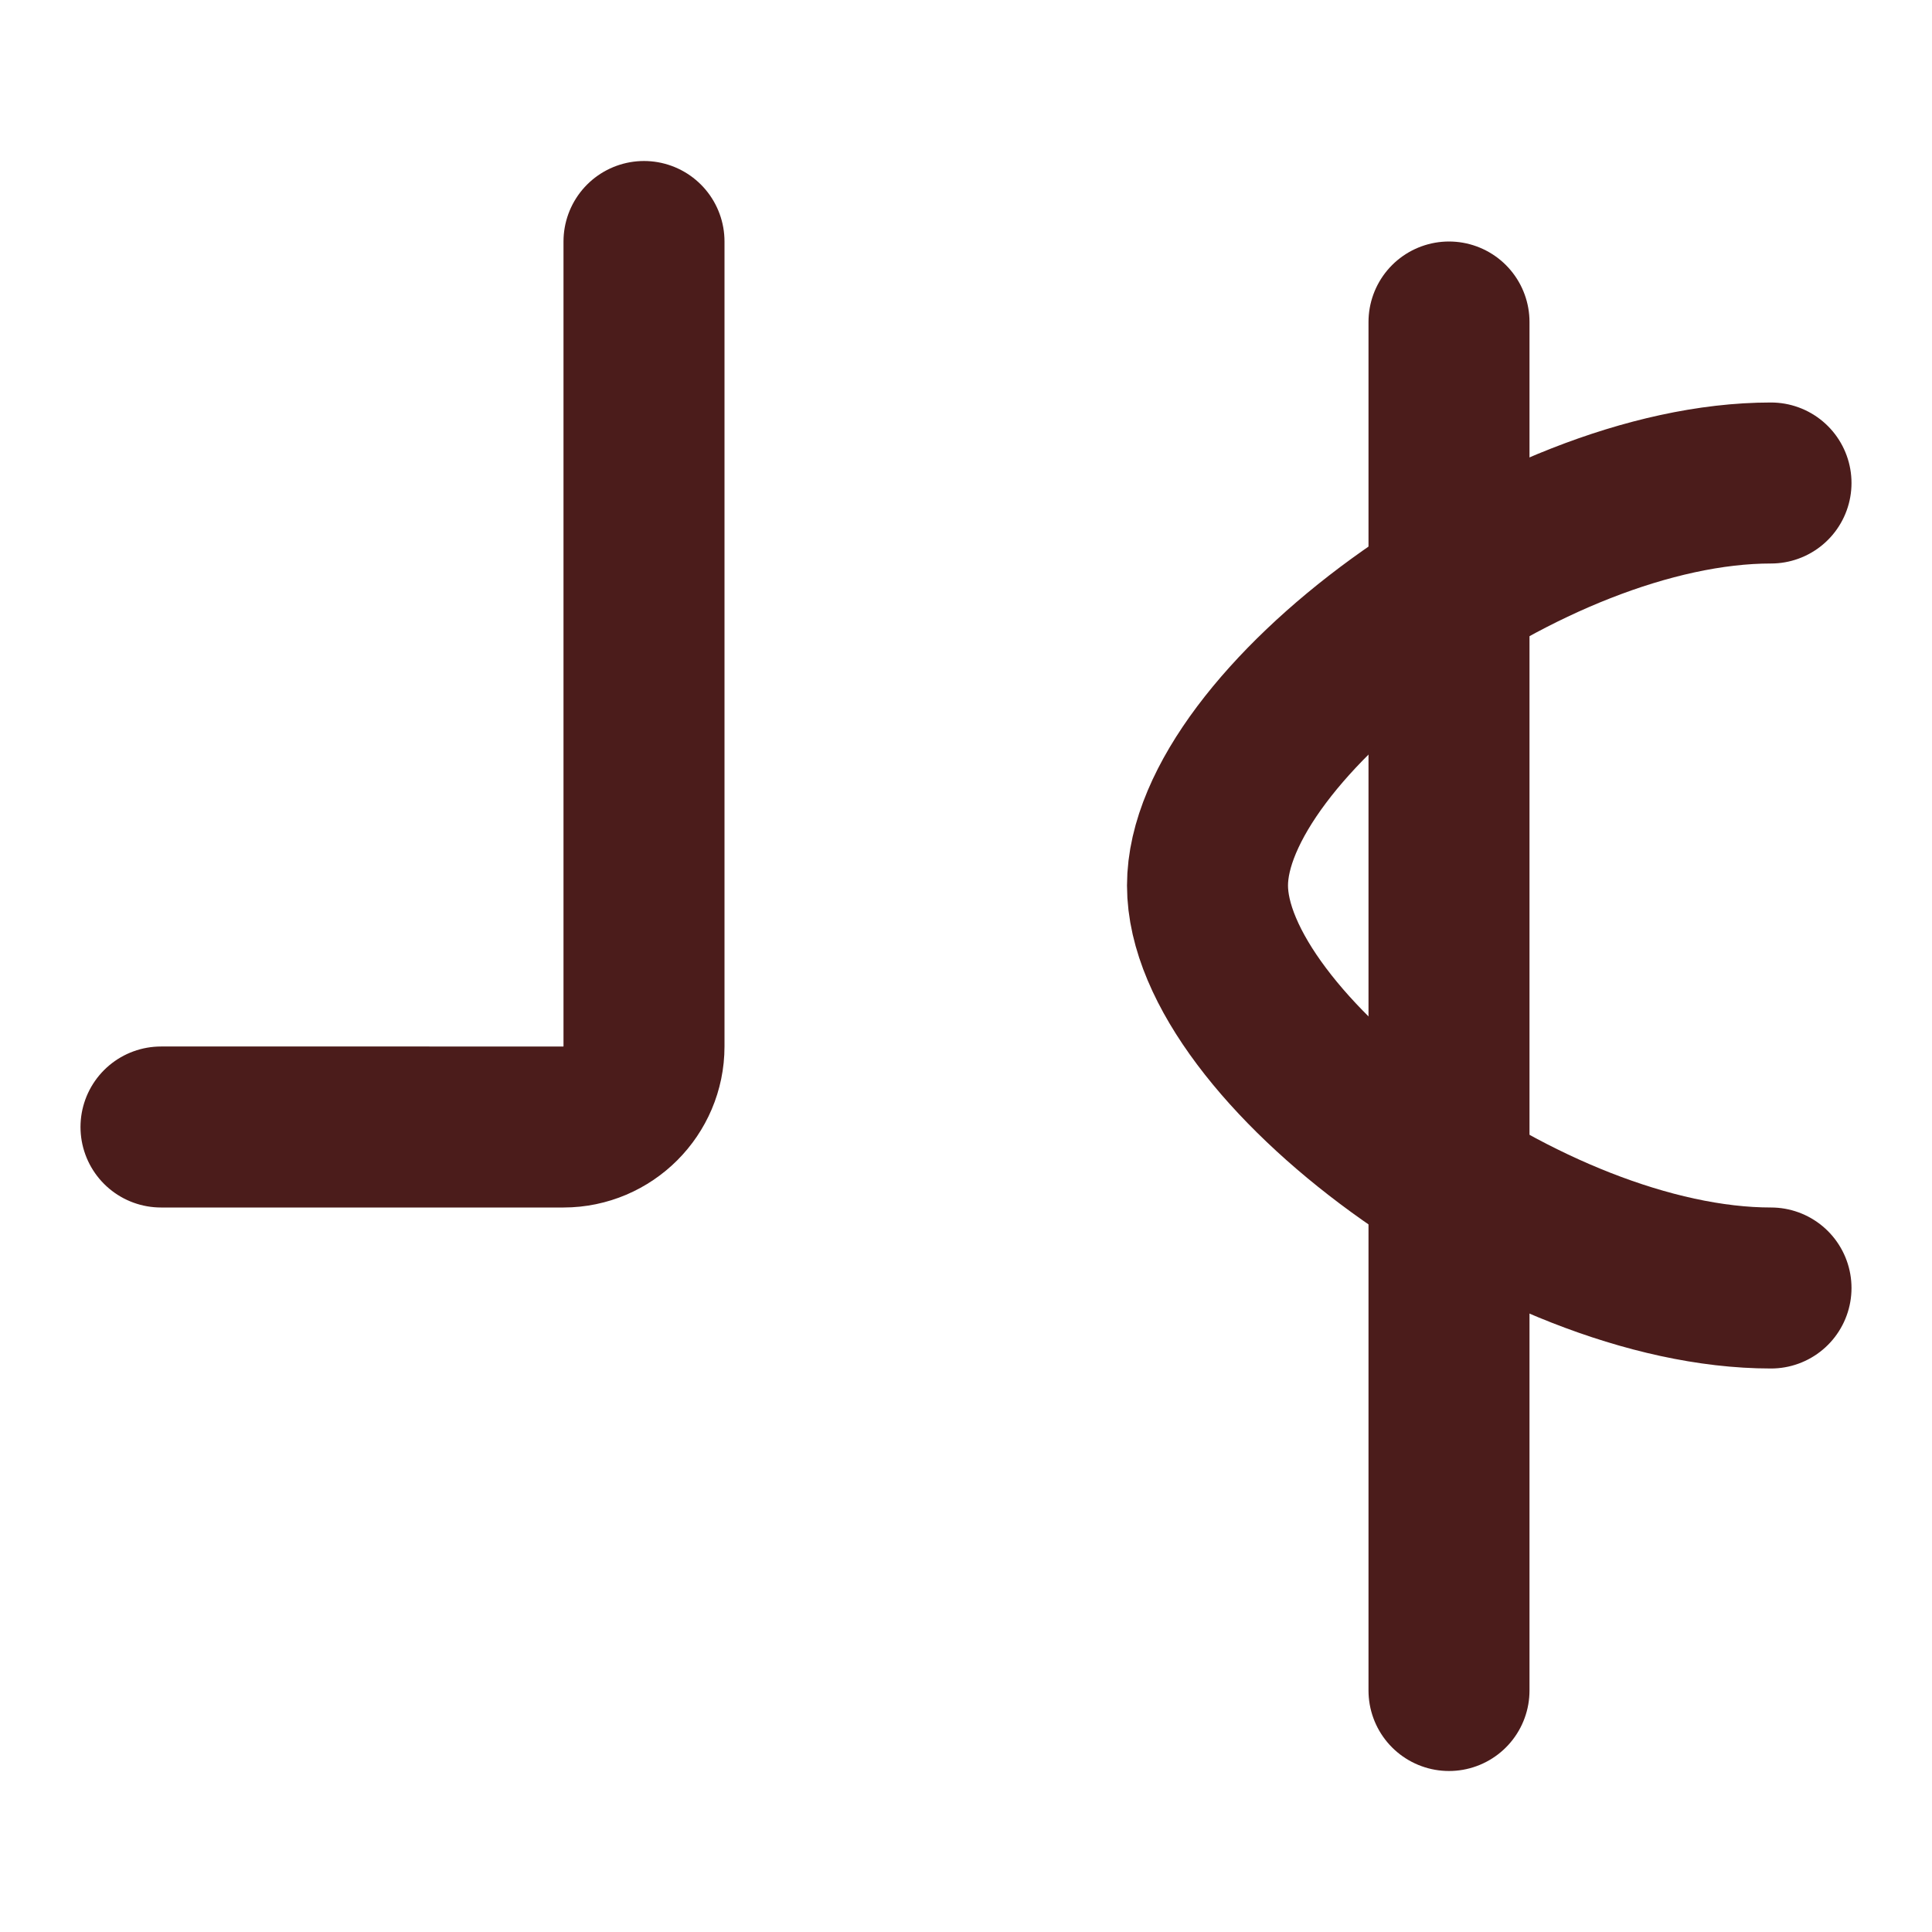 <svg xmlns="http://www.w3.org/2000/svg" width="24" height="24" viewBox="0 0 24 24" fill="none" stroke="#4B1C1B" stroke-width="2" stroke-linecap="round" stroke-linejoin="round">
  <path d="M8 3v10c0 .55-.45 1-1 1H2"></path>
  <path d="M18 21V4"></path>
  <path d="M22 6c-3 0-7 3-7 5s4 5 7 5"></path>
</svg>